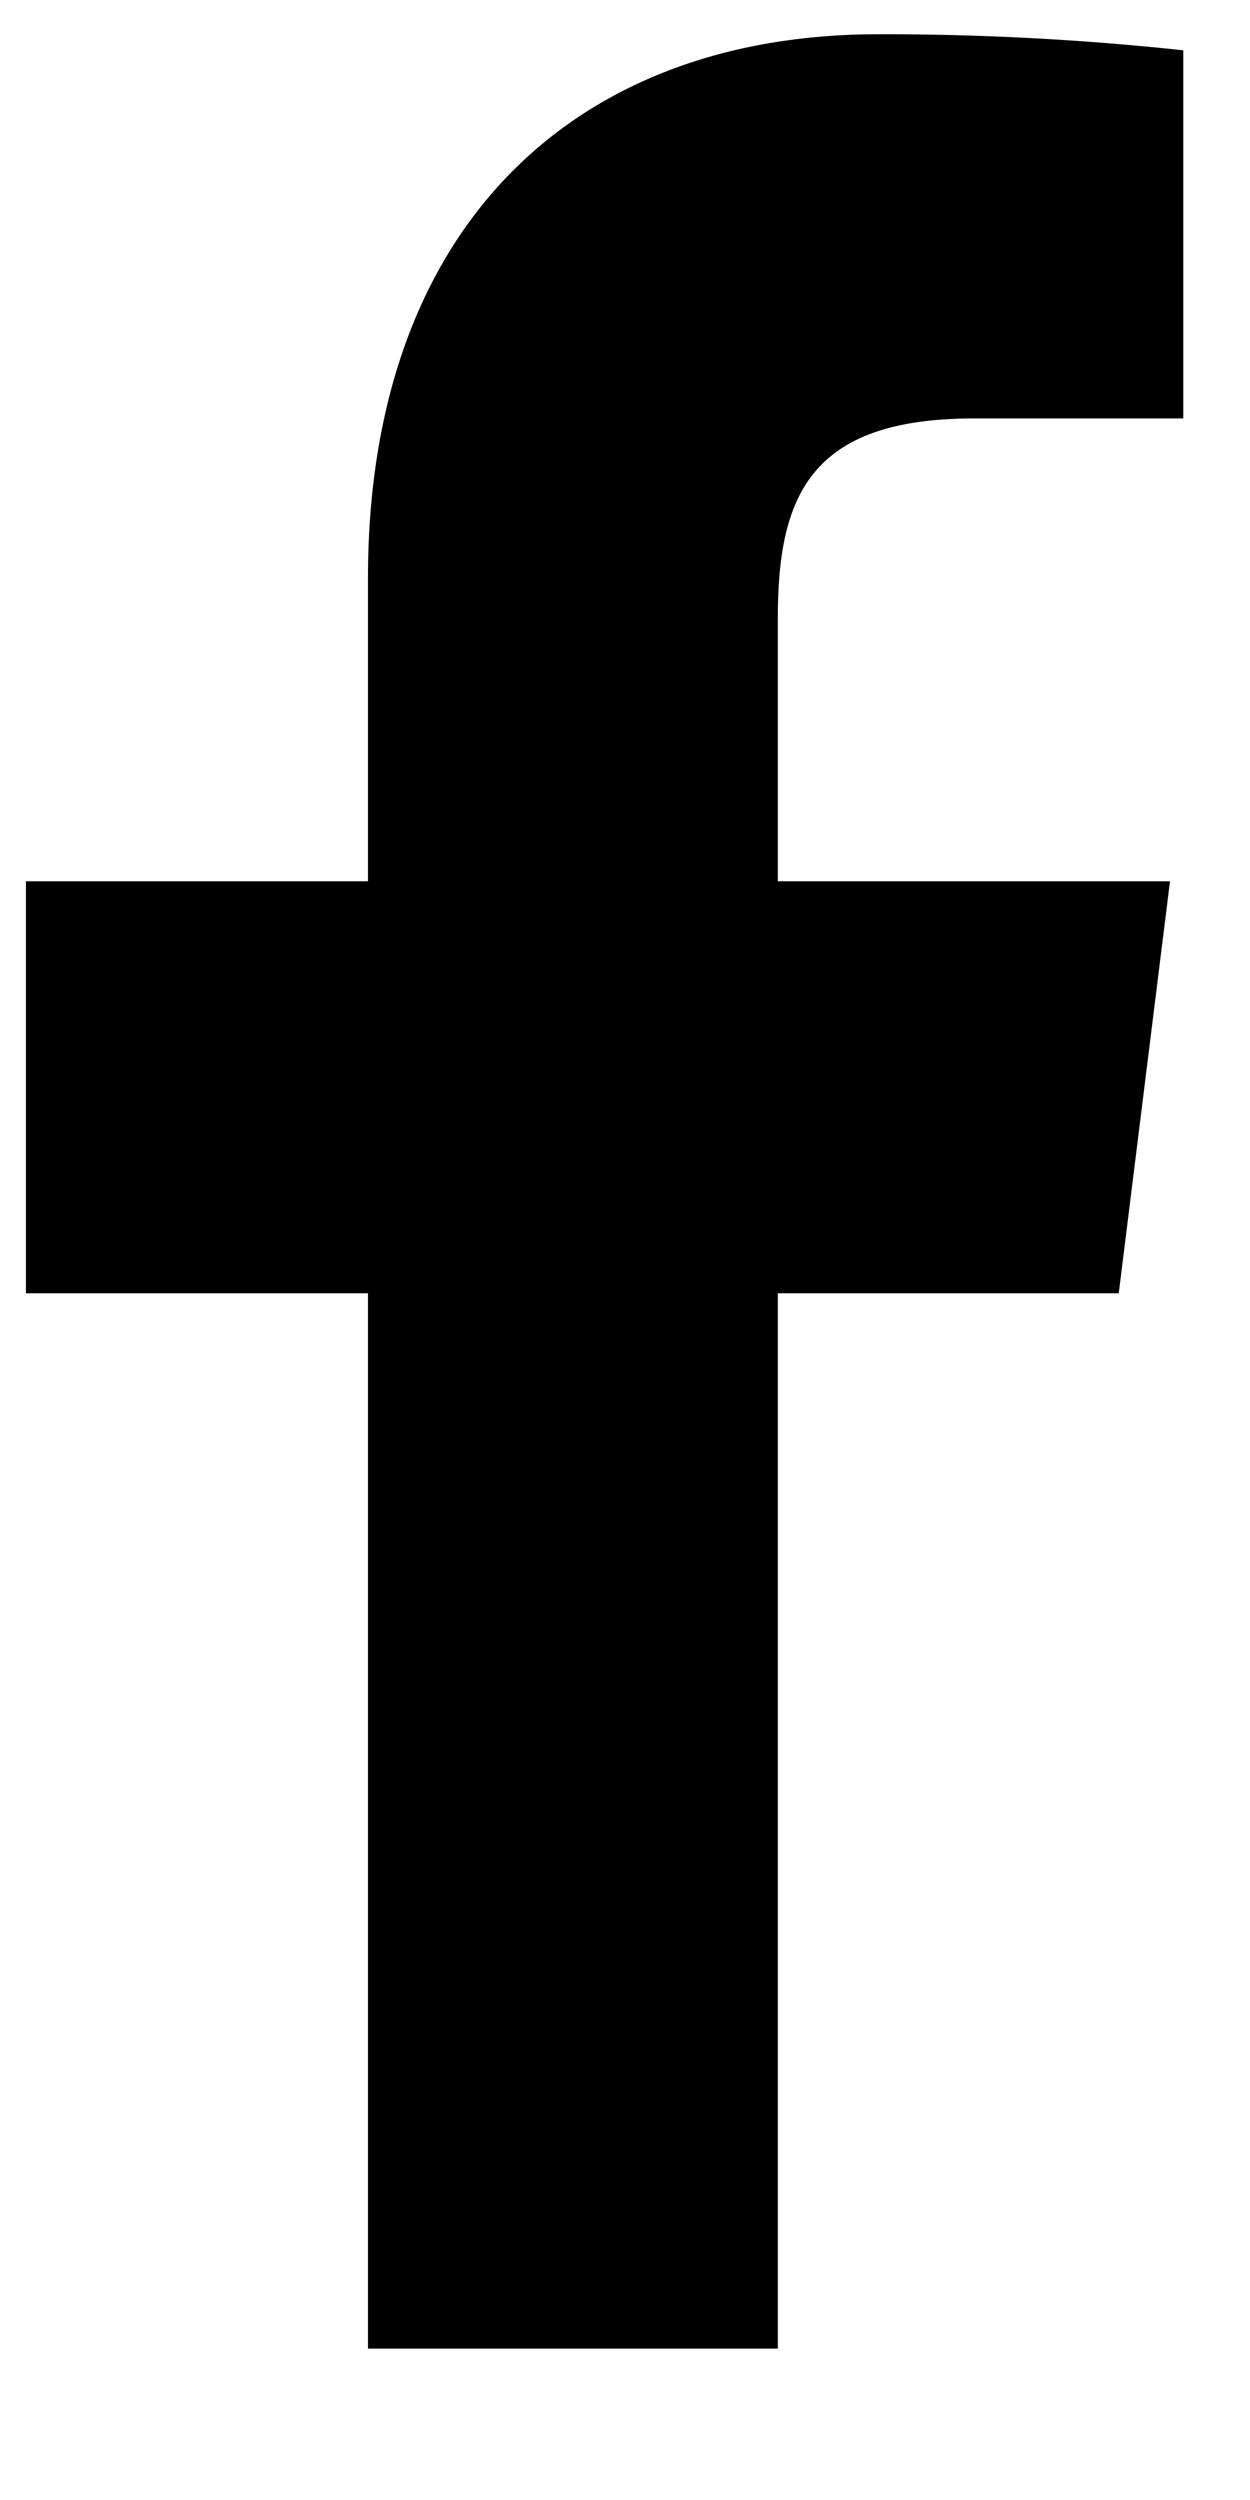 <svg width="8" height="16" viewBox="0 0 8 16" fill="none" xmlns="http://www.w3.org/2000/svg">
<path d="M6.233 2.678L7.573 2.678L7.573 0.322C6.924 0.252 6.272 0.218 5.62 0.219C3.681 0.219 2.355 1.448 2.355 3.7L2.355 5.64L0.166 5.64L0.166 8.277L2.355 8.277L2.355 15.031L4.978 15.031L4.978 8.277L7.16 8.277L7.488 5.64L4.978 5.64L4.978 3.959C4.978 3.181 5.178 2.678 6.233 2.678Z" fill="black"/>
</svg>
